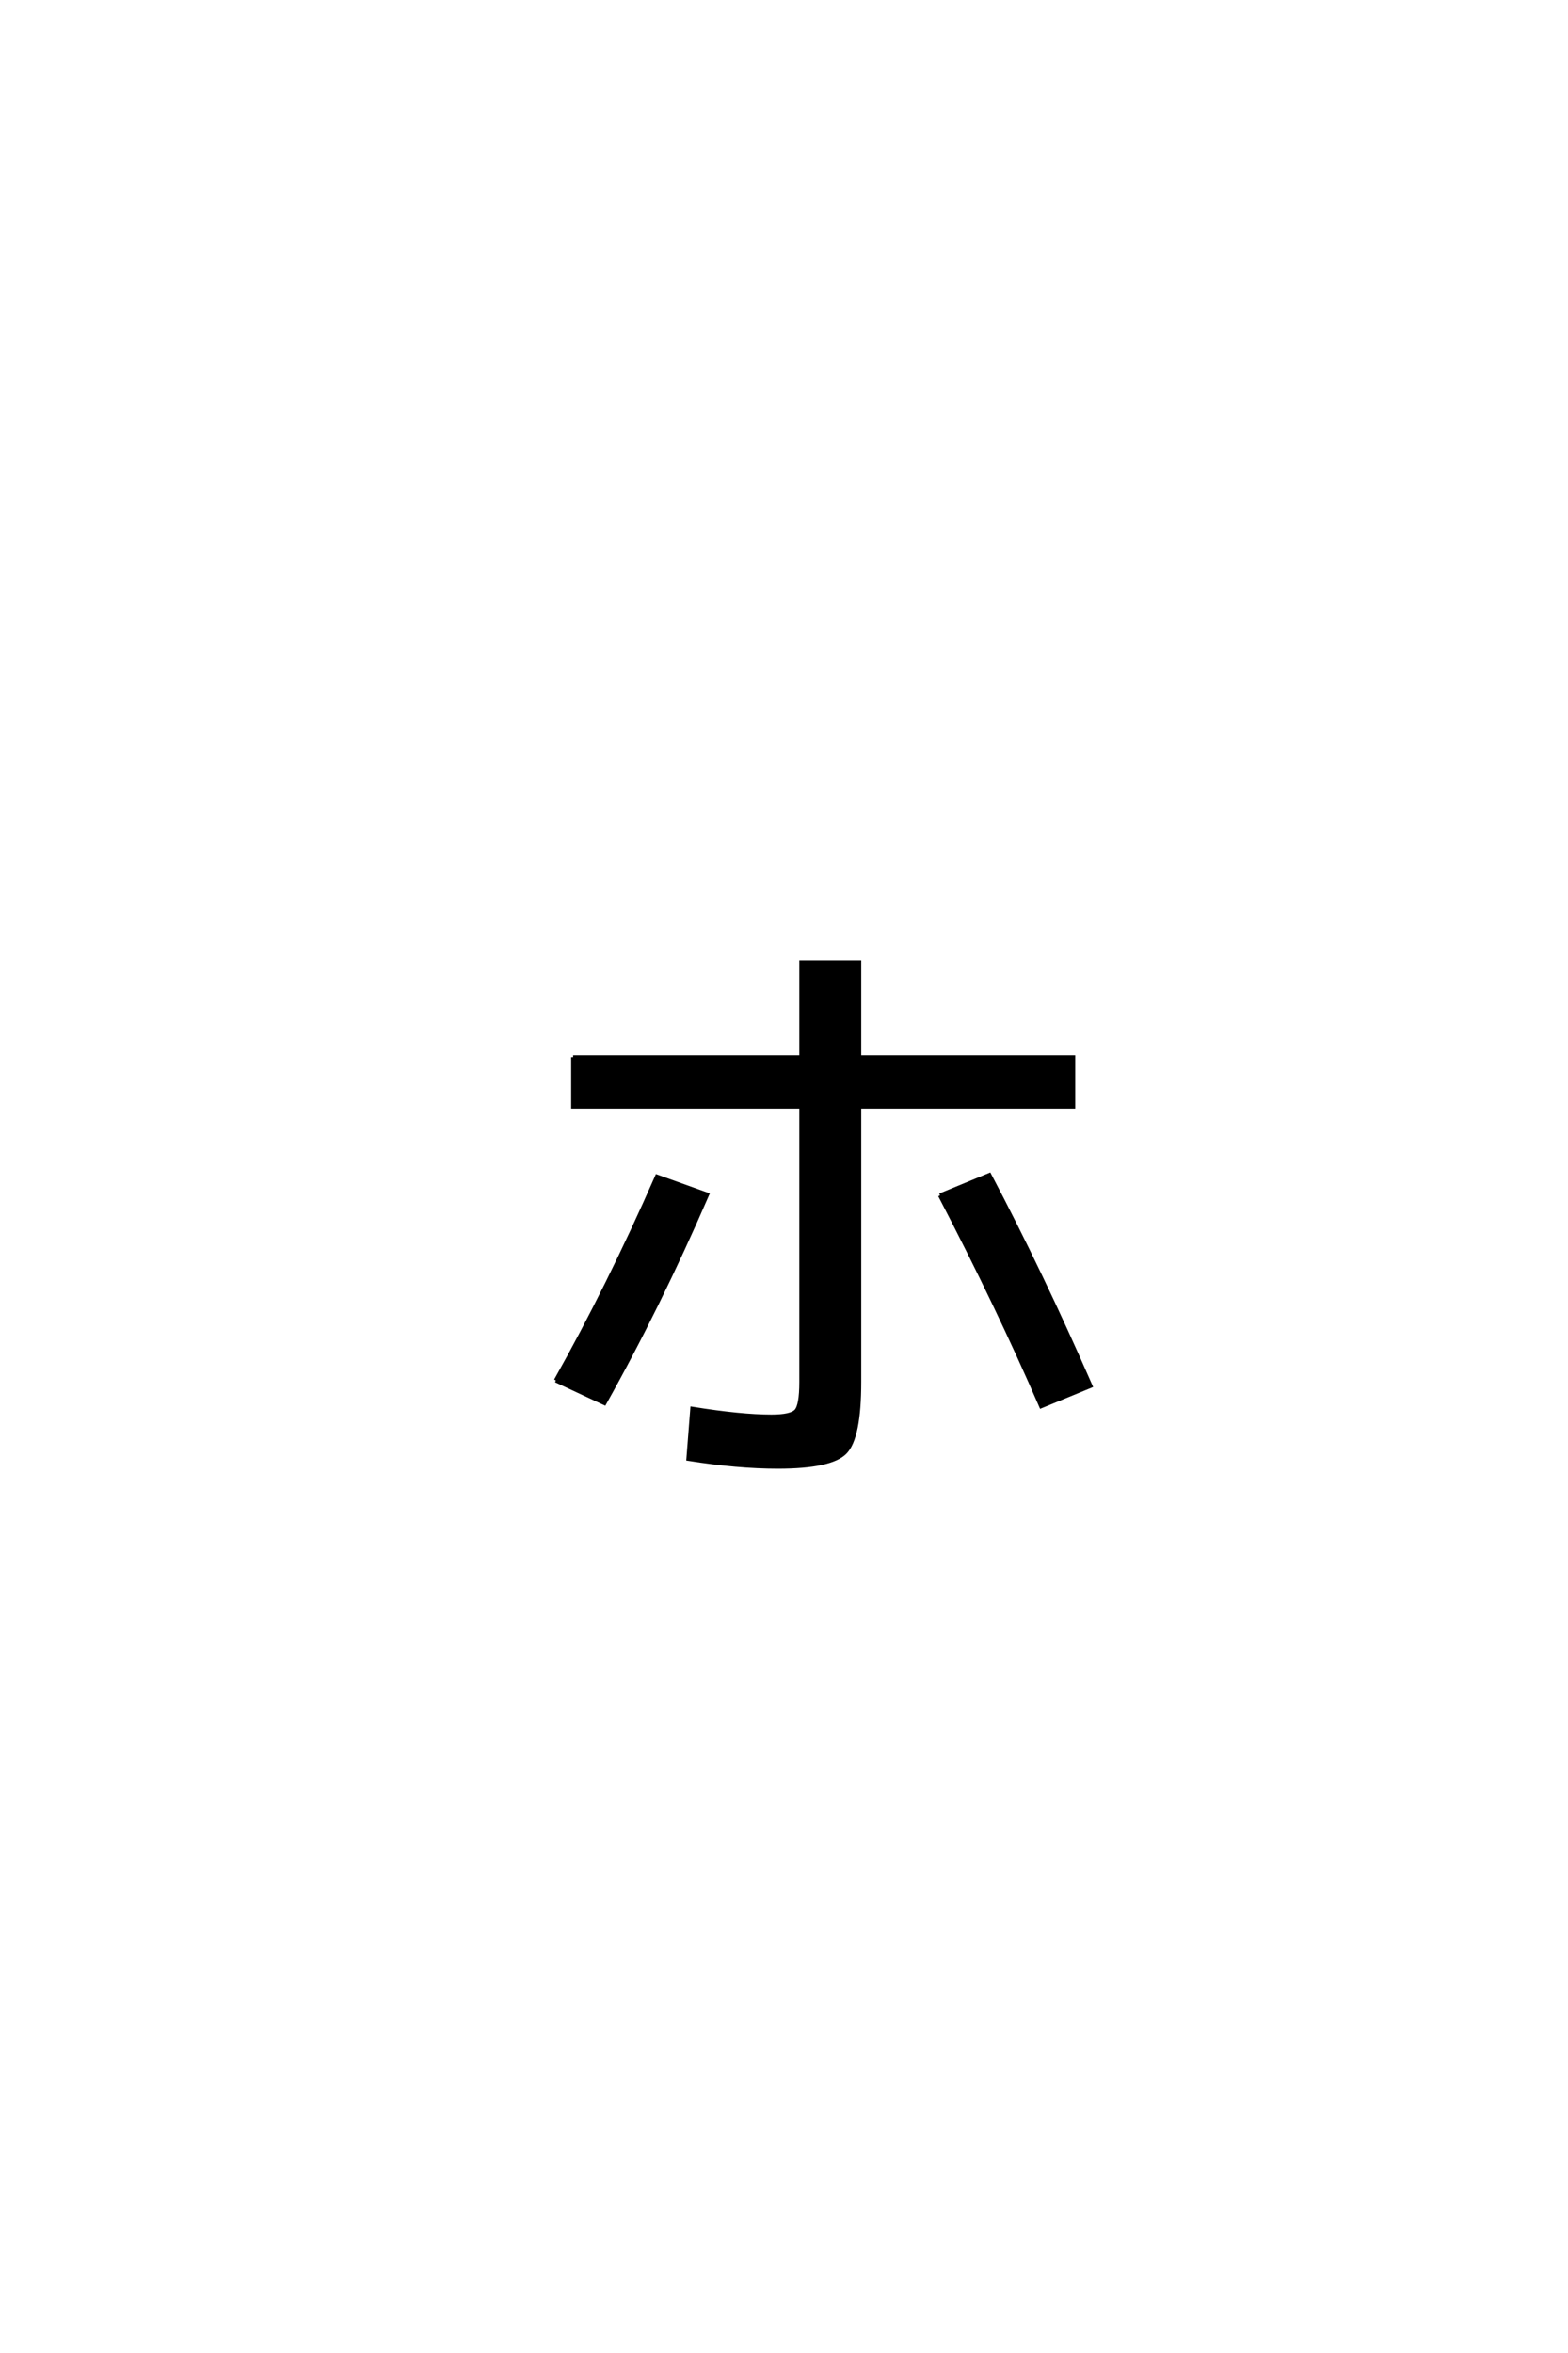 <?xml version='1.0' encoding='UTF-8'?>
<!DOCTYPE svg PUBLIC "-//W3C//DTD SVG 1.0//EN"
"http://www.w3.org/TR/2001/REC-SVG-20010904/DTD/svg10.dtd">

<svg xmlns='http://www.w3.org/2000/svg' version='1.0' width='40.0' height='60.0'>

 <g transform='scale(0.1 -0.1) translate(110.0 -370.0)'>
  <path d='M129.797 65.203
L142.406 70.406
Q155.594 45.406 168.203 16.594
L155.594 11.406
Q144.594 36.797 129.797 65.203
Q144.594 36.797 129.797 65.203
M31.797 18
Q45.203 41.797 57.594 70
L70.406 65.406
Q58 36.797 44.203 12.203
L31.797 18
L31.797 18
M36.203 100.406
L94.406 100.406
L94.406 124.594
L109.203 124.594
L109.203 100.406
L163.797 100.406
L163.797 87.797
L109.203 87.797
L109.203 17.594
Q109.203 3.406 105.594 -0.297
Q102 -4 88.406 -4
Q78.203 -4 65.594 -2
L66.594 10.797
Q79 8.797 86.797 8.797
Q91.797 8.797 93.094 10.188
Q94.406 11.594 94.406 17.594
L94.406 87.797
L36.203 87.797
L36.203 100.406
' style='fill: #000000; stroke: #000000'/>
 </g>
</svg>
